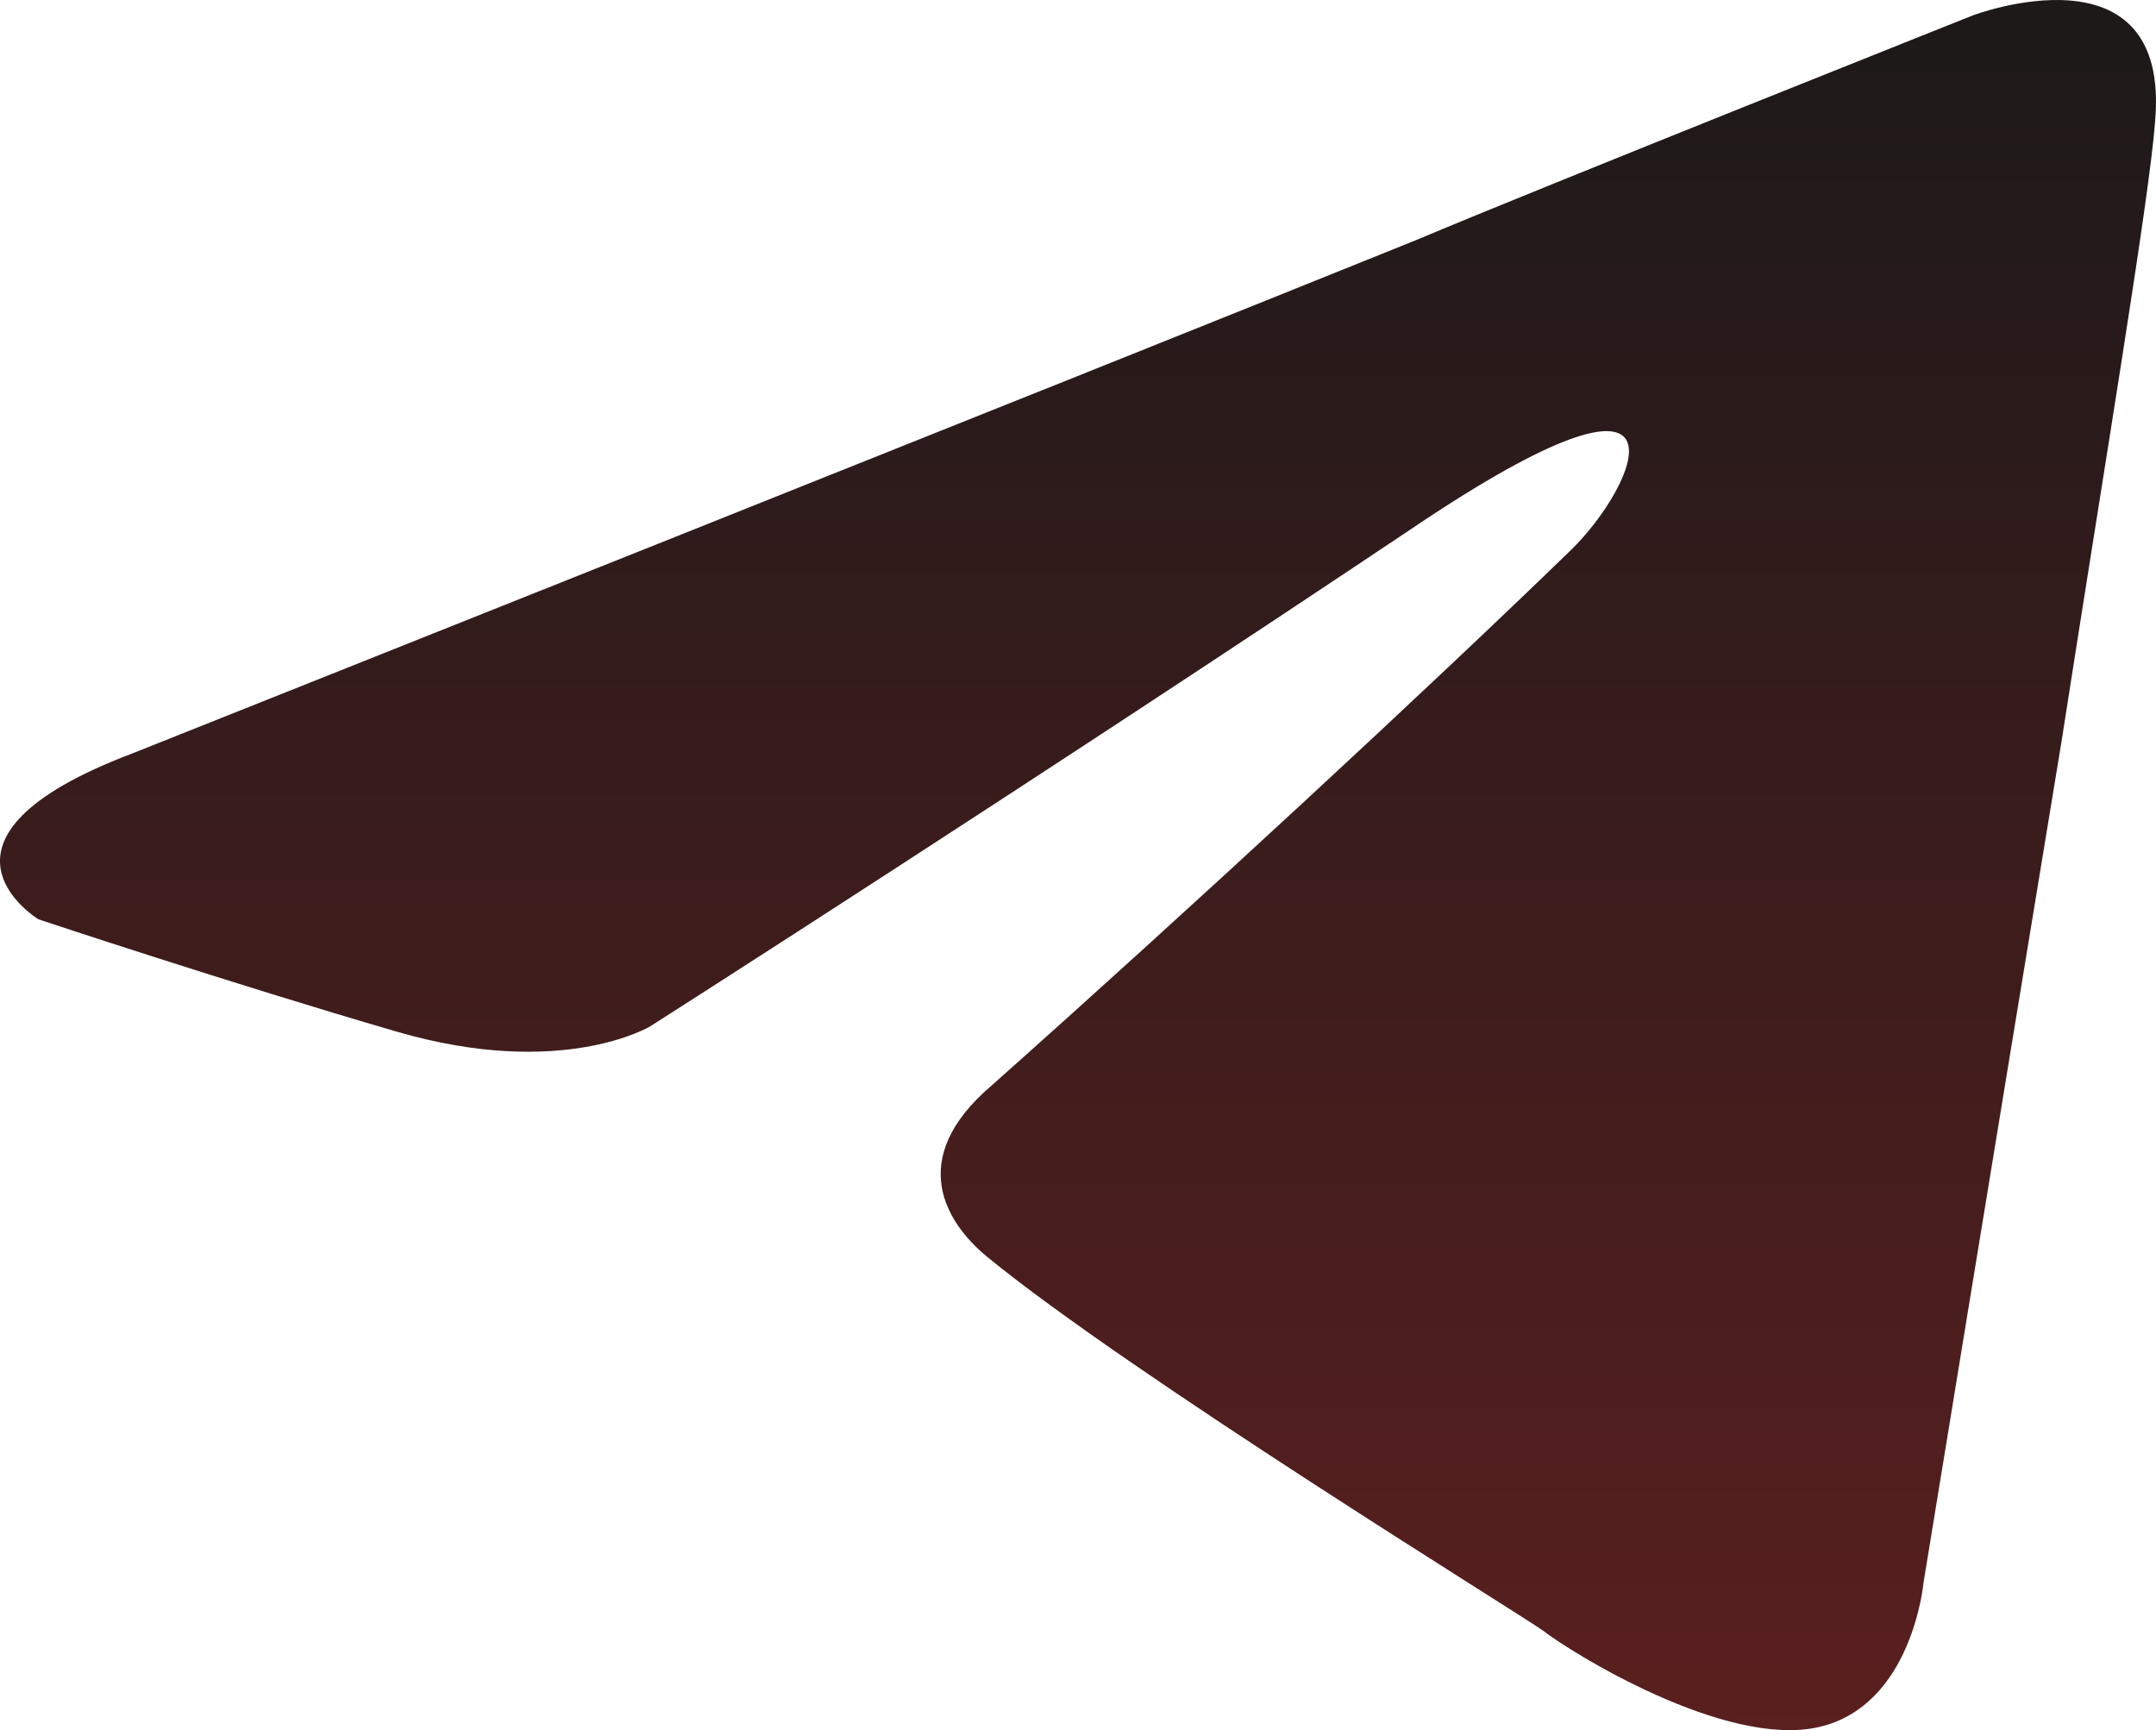 <svg width="81" height="65" viewBox="0 0 81 65" fill="none" xmlns="http://www.w3.org/2000/svg">
<path d="M4.966 28.308C4.966 28.308 40.79 14.039 53.215 9.015C57.978 7.005 74.13 0.574 74.13 0.574C74.13 0.574 81.585 -2.24 80.963 4.593C80.756 7.407 79.1 17.254 77.443 27.906C74.958 42.979 72.266 59.458 72.266 59.458C72.266 59.458 71.852 64.08 68.332 64.884C64.811 65.688 59.013 62.071 57.978 61.267C57.149 60.664 42.447 51.62 37.063 47.199C35.613 45.993 33.957 43.582 37.27 40.768C44.725 34.136 53.629 25.896 59.013 20.671C61.498 18.259 63.983 12.632 53.629 19.465C38.927 29.313 24.431 38.557 24.431 38.557C24.431 38.557 21.118 40.567 14.906 38.758C8.693 36.95 1.445 34.538 1.445 34.538C1.445 34.538 -3.524 31.523 4.966 28.308Z" fill="url(#paint0_linear_256_62)"/>
<defs>
<linearGradient id="paint0_linear_256_62" x1="40.5" y1="0" x2="40.5" y2="65" gradientUnits="userSpaceOnUse">
<stop stop-color="#1C1919"/>
<stop offset="1" stop-color="#5A1F1F"/>
</linearGradient>
</defs>
</svg>
